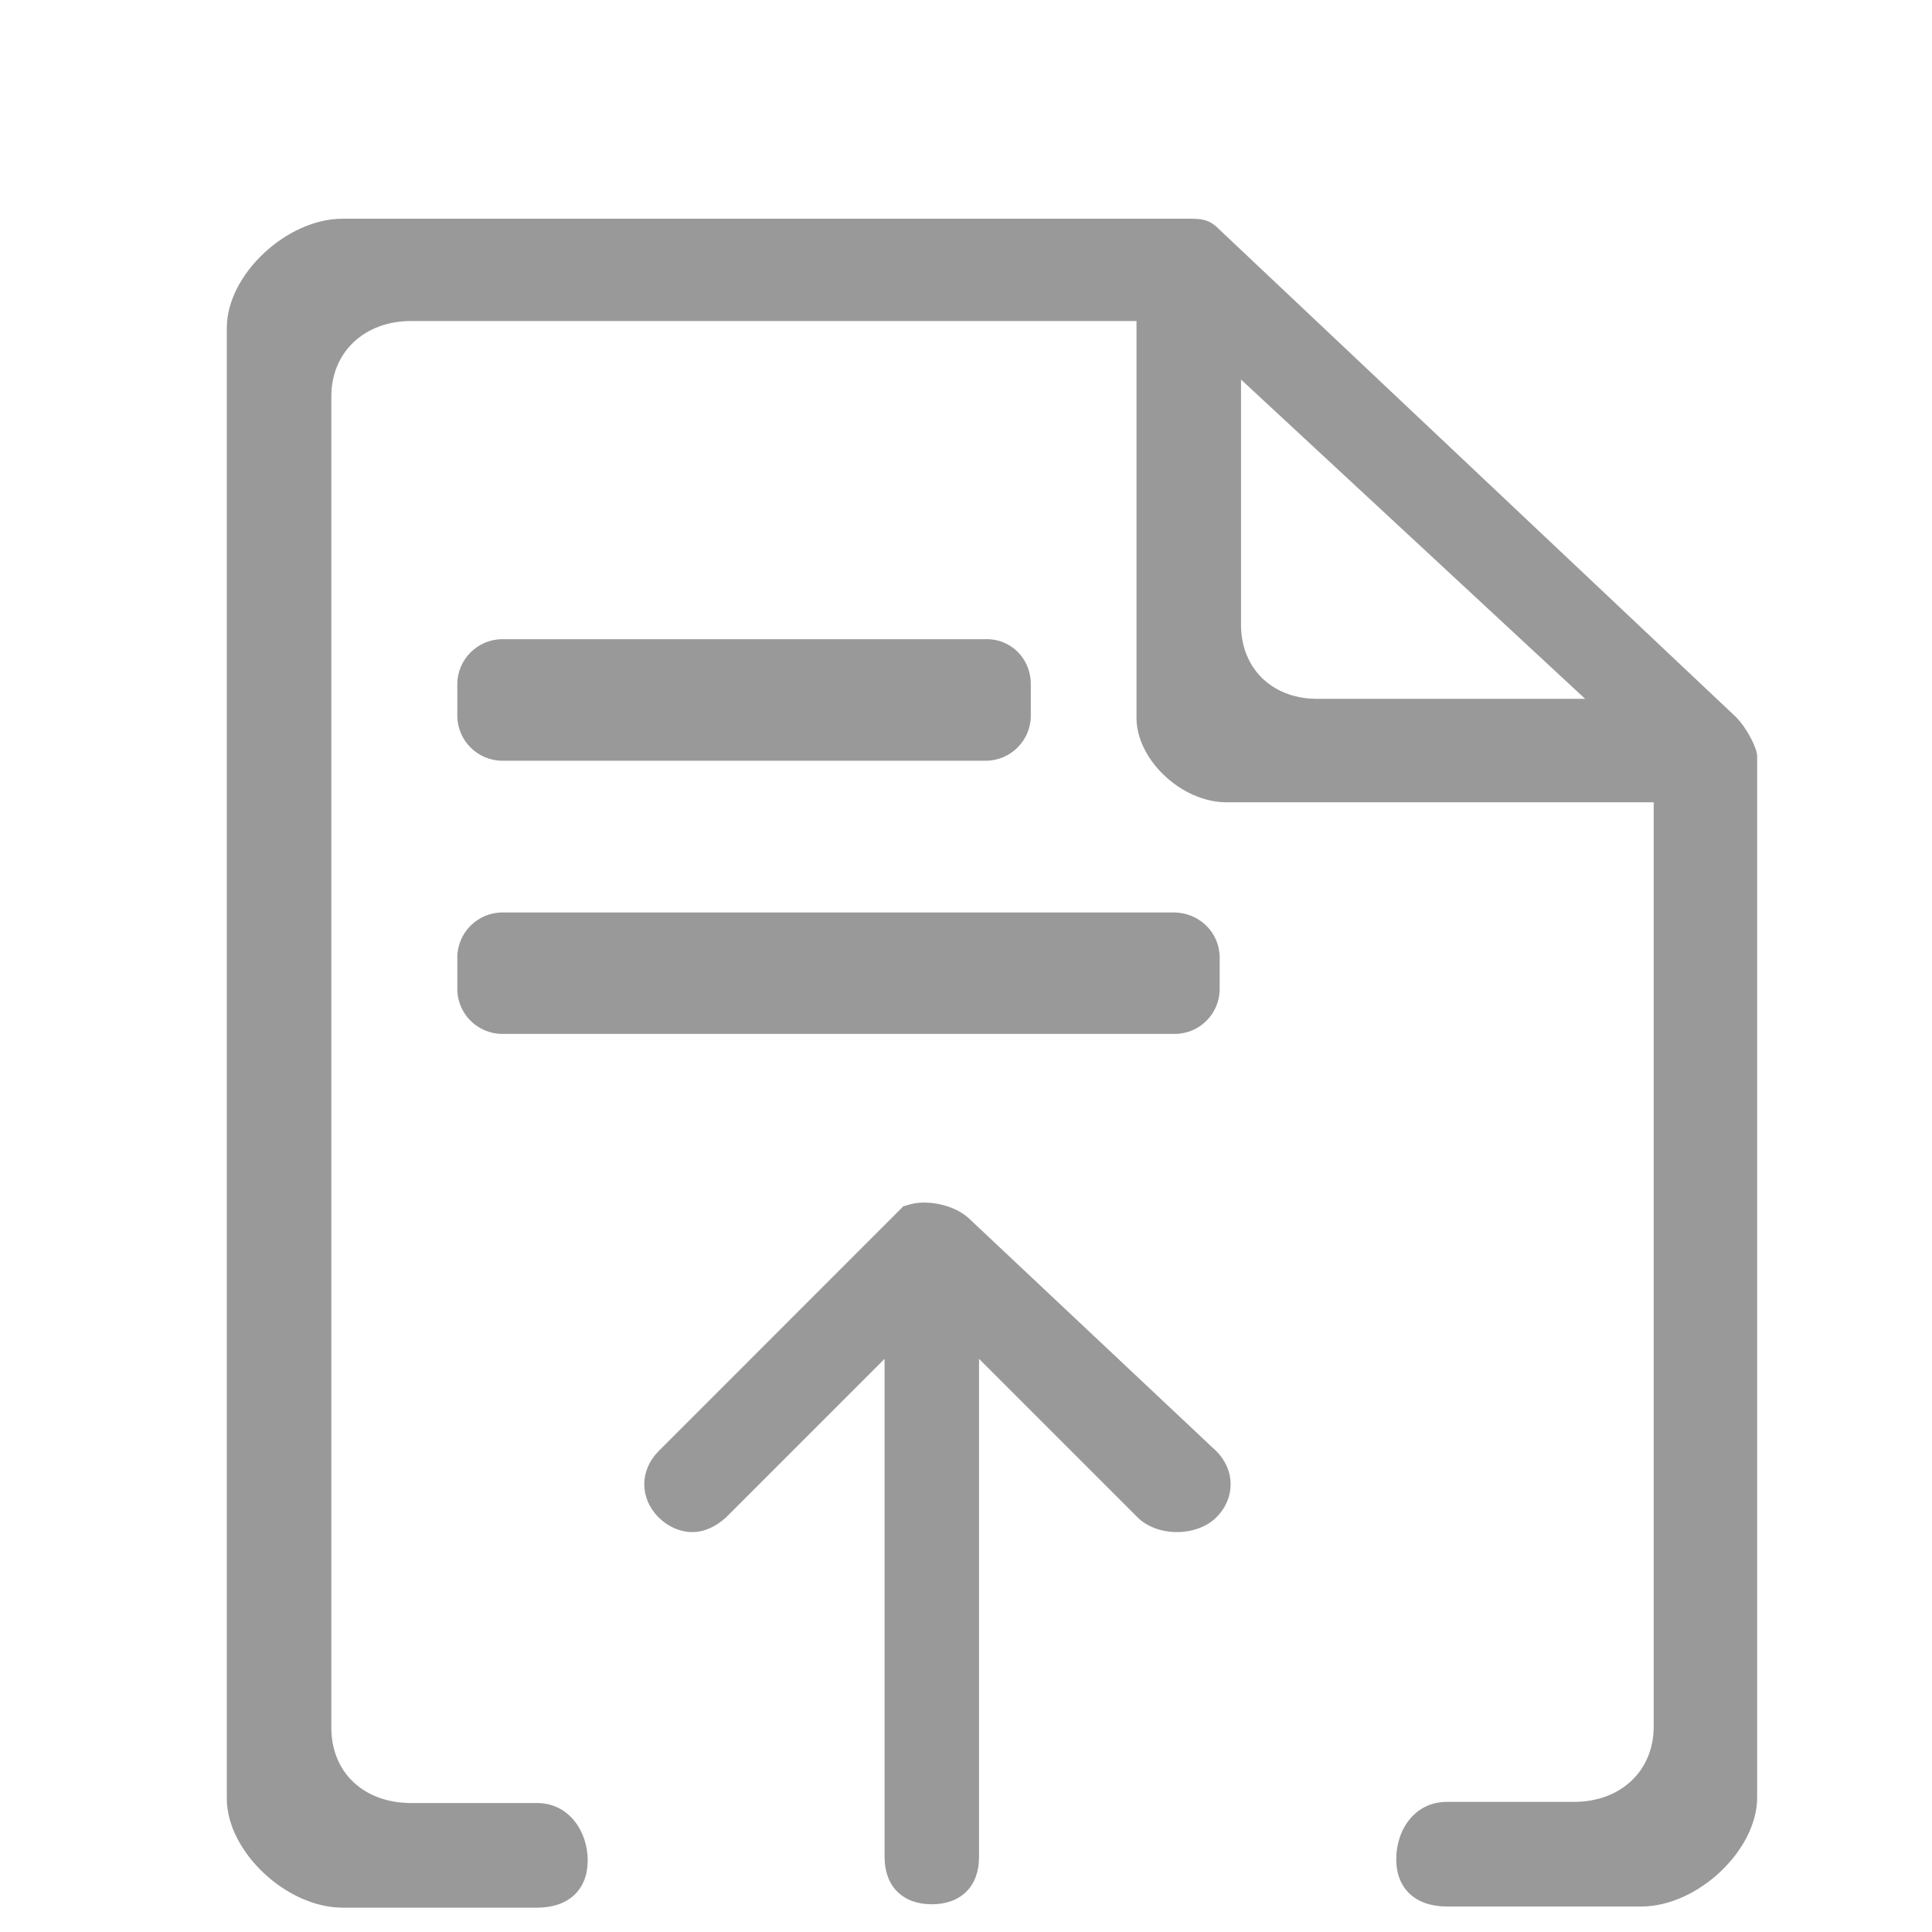 <?xml version="1.0" encoding="UTF-8"?>
<svg width="20px" height="20px" viewBox="0 0 20 20" version="1.1" xmlns="http://www.w3.org/2000/svg" xmlns:xlink="http://www.w3.org/1999/xlink">
    <!-- Generator: Sketch 55.1 (78136) - https://sketchapp.com -->
    <title>Rectangle</title>
    <desc>Created with Sketch.</desc>
    <g id="Page-1" stroke="none" stroke-width="1" fill="none" fill-rule="evenodd">
        <g id="优你助学金" transform="translate(-260, -1056)">
            <g id="申请流程" transform="translate(93, 1046)">
                <g id="Group-3" transform="translate(33, 0)">
                    <g id="提交申请" transform="translate(134, 10)">
                        <path d="M12.626,9.912 L12.626,10.238 C12.626,10.494 12.417,10.703 12.161,10.703 L5.2,10.703 C4.944,10.703 4.734,10.494 4.734,10.238 L4.734,9.912 C4.734,9.656 4.944,9.446 5.2,9.446 L12.149,9.446 C12.417,9.446 12.626,9.656 12.626,9.912 Z M10.671,7.083 L10.671,7.409 C10.671,7.665 10.461,7.875 10.205,7.875 L5.2,7.875 C4.944,7.875 4.734,7.665 4.734,7.409 L4.734,7.083 C4.734,6.827 4.944,6.617 5.2,6.617 L10.193,6.617 C10.461,6.606 10.671,6.815 10.671,7.083 Z M18.19,7.828 C18.19,7.747 18.085,7.537 17.969,7.421 L12.591,2.346 C12.498,2.264 12.417,2.264 12.289,2.264 L3.547,2.264 C2.965,2.264 2.348,2.846 2.348,3.393 L2.348,18.619 C2.348,19.166 2.965,19.748 3.547,19.748 L5.561,19.748 C5.887,19.748 6.084,19.561 6.084,19.259 C6.084,18.956 5.887,18.665 5.561,18.665 L4.257,18.665 C3.768,18.665 3.43,18.351 3.43,17.885 L3.43,4.103 C3.43,3.649 3.768,3.323 4.257,3.323 L11.765,3.323 L11.765,7.432 C11.765,7.863 12.23,8.305 12.696,8.305 L17.119,8.305 L17.119,17.874 C17.119,18.328 16.782,18.653 16.293,18.653 L14.978,18.653 C14.652,18.653 14.454,18.933 14.454,19.247 C14.454,19.55 14.652,19.736 14.978,19.736 L16.991,19.736 C17.573,19.736 18.19,19.154 18.19,18.607 L18.19,7.828 L18.19,7.828 Z M12.847,6.466 L12.847,3.929 L16.409,7.234 L13.662,7.234 C13.185,7.246 12.847,6.932 12.847,6.466 L12.847,6.466 Z M10.042,12.624 C9.937,12.519 9.751,12.449 9.565,12.449 C9.472,12.449 9.402,12.472 9.367,12.484 L9.355,12.484 L6.818,15.022 C6.62,15.22 6.62,15.511 6.818,15.708 C6.911,15.802 7.039,15.86 7.167,15.86 C7.295,15.86 7.411,15.802 7.516,15.708 L9.157,14.067 L9.157,19.224 C9.157,19.526 9.344,19.713 9.646,19.713 C9.949,19.713 10.135,19.526 10.135,19.224 L10.135,14.067 L11.776,15.708 C11.87,15.802 12.021,15.86 12.184,15.86 C12.347,15.86 12.498,15.802 12.591,15.708 C12.789,15.511 12.789,15.22 12.591,15.022 L10.042,12.624 L10.042,12.624 Z" id="形状" fill="#999999" fill-rule="nonzero"></path>
                        <rect id="Rectangle" x="1" y="1" width="18" height="18"></rect>
                    </g>
                </g>
            </g>
        </g>
    </g>
</svg>
